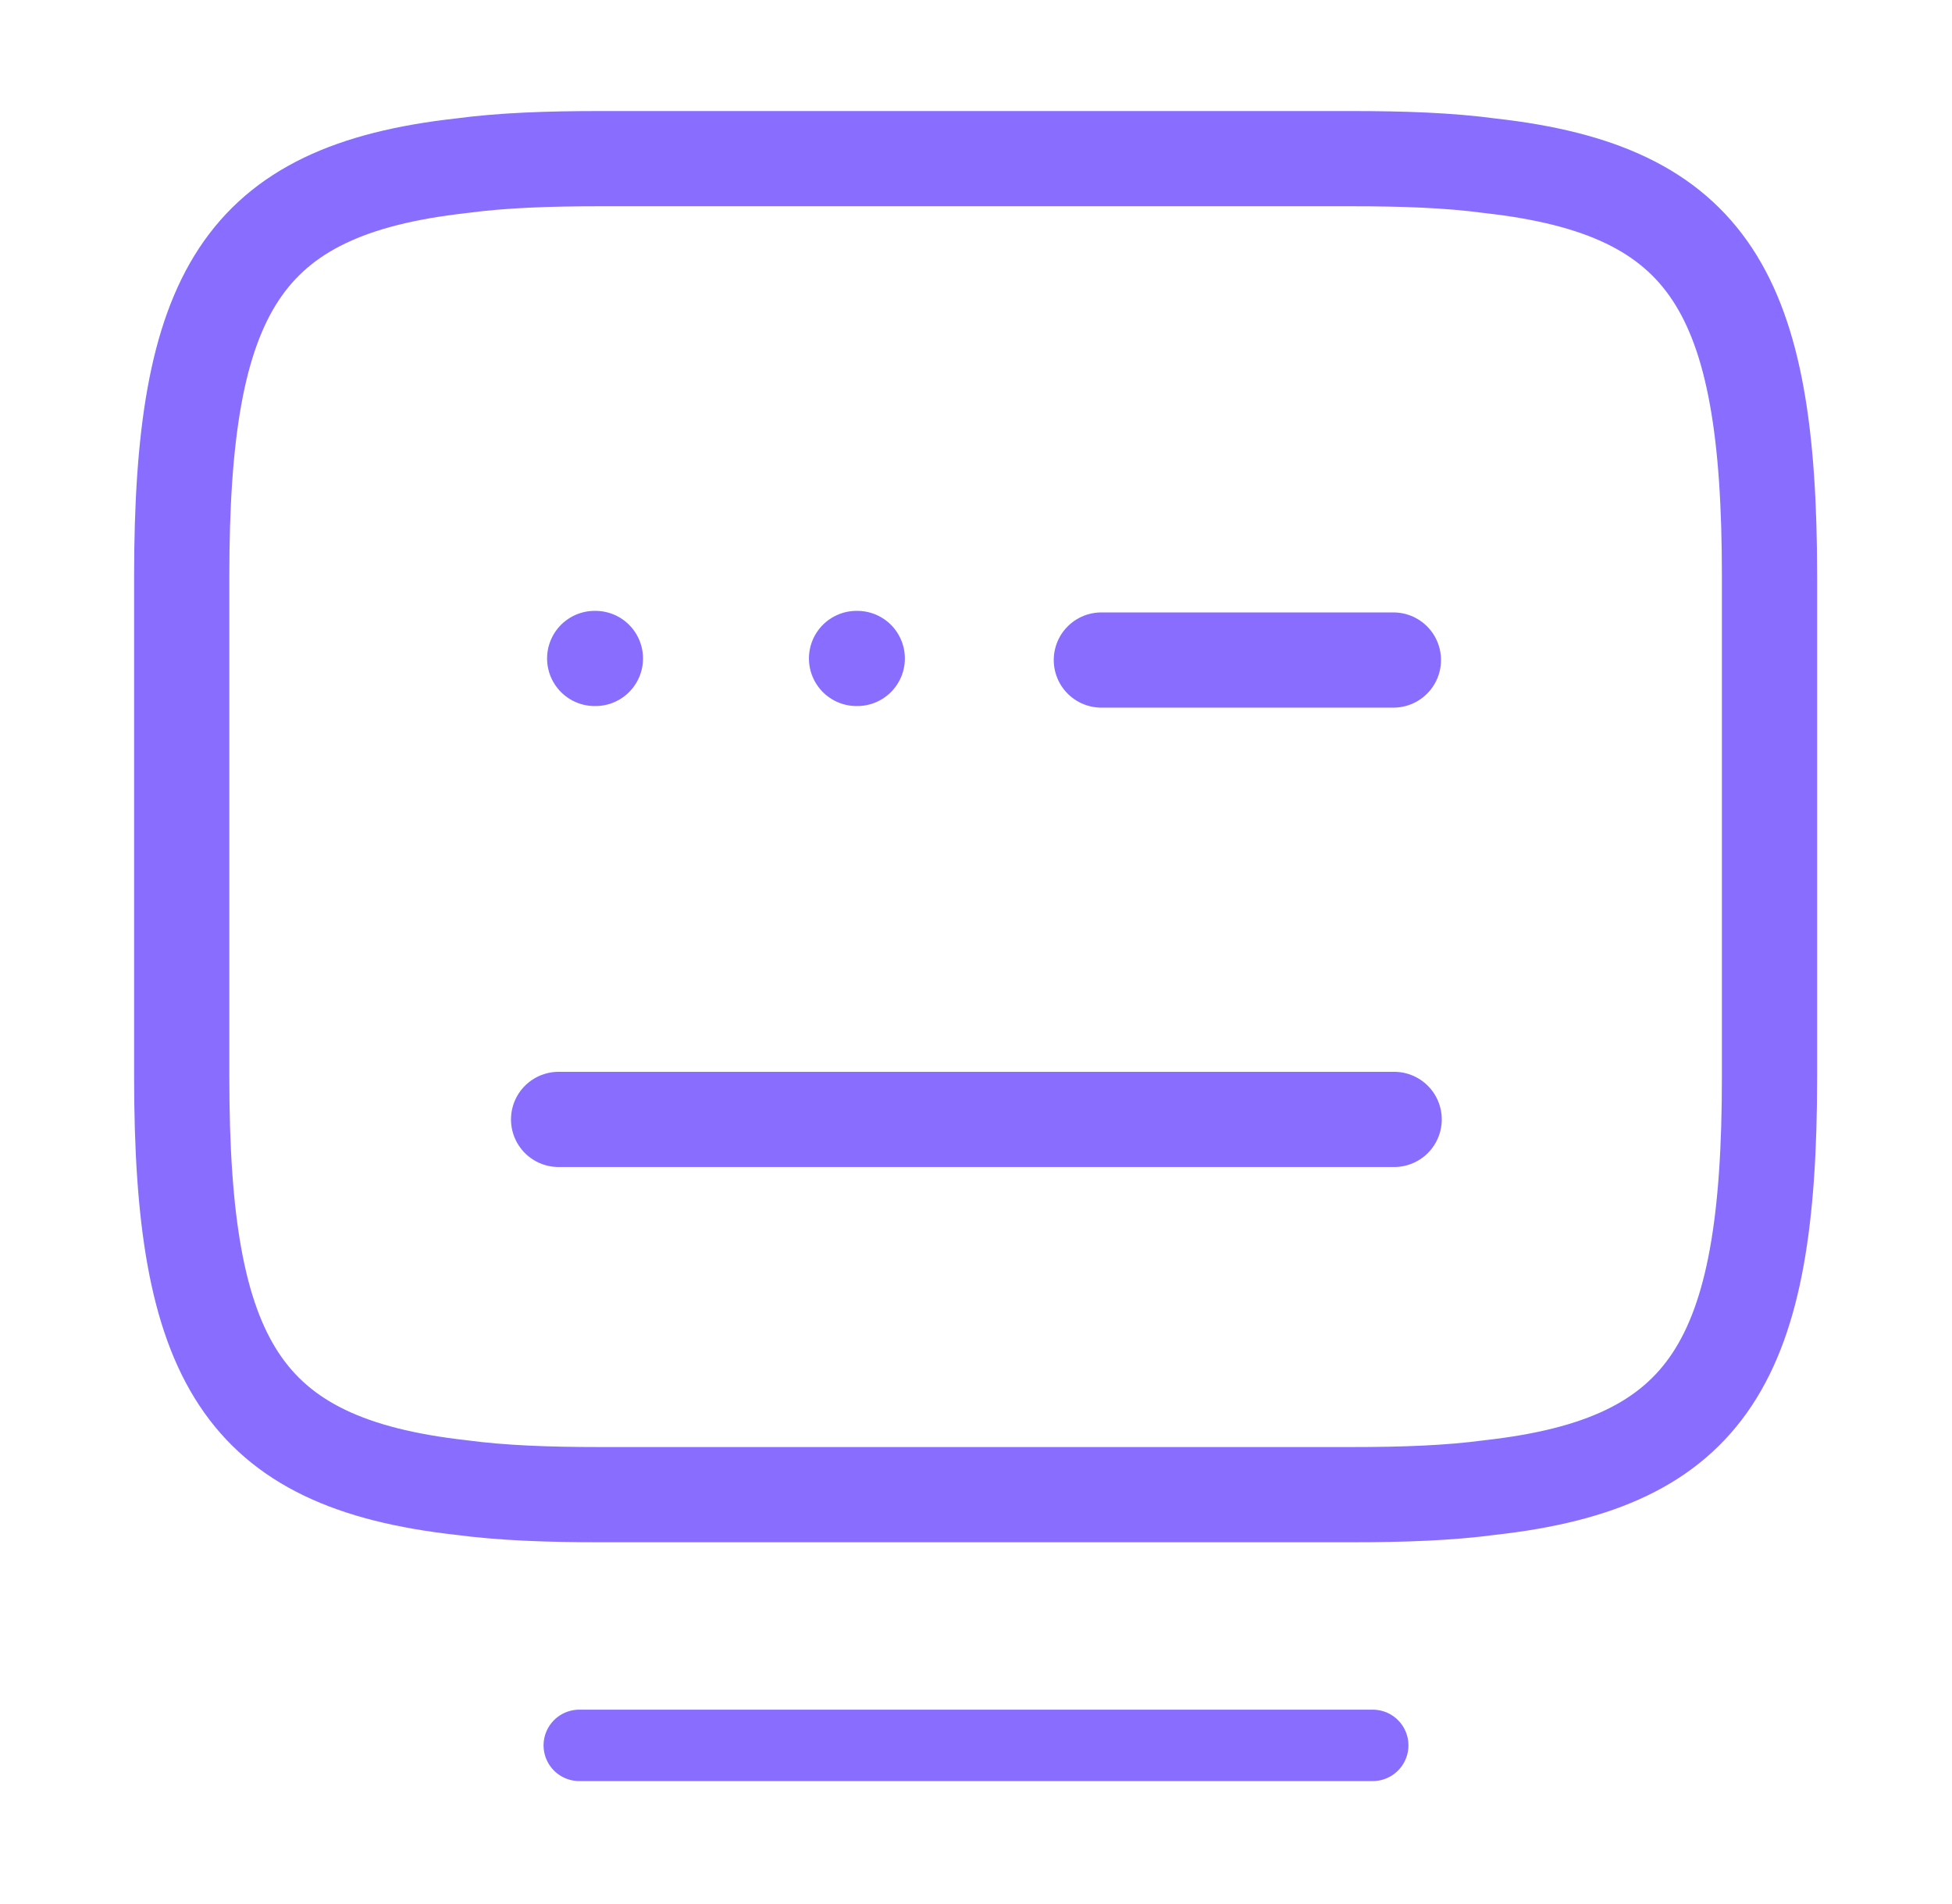<svg width="41" height="40" viewBox="0 0 41 40" fill="none" xmlns="http://www.w3.org/2000/svg">
<path d="M12.6 3.333H28.383C29.467 3.333 30.433 3.366 31.3 3.483C35.917 4 37.167 6.166 37.167 12.1V22.633C37.167 28.566 35.917 30.733 31.3 31.25C30.433 31.366 29.483 31.4 28.383 31.4H12.6C11.517 31.4 10.55 31.366 9.683 31.25C5.067 30.733 3.817 28.566 3.817 22.633V12.1C3.817 6.166 5.067 4 9.683 3.483C10.55 3.366 11.517 3.333 12.6 3.333Z" stroke="#886DFF" stroke-width="2" stroke-linecap="round" stroke-linejoin="round"/>
<path d="M23.133 13.866H29.267" stroke="#886DFF" stroke-width="2" stroke-linecap="round" stroke-linejoin="round"/>
<path d="M11.733 23.517H11.767H29.283" stroke="#886DFF" stroke-width="2" stroke-linecap="round" stroke-linejoin="round"/>
<path d="M12.167 36.667H28.833" stroke="#886DFF" stroke-width="1.5" stroke-linecap="round" stroke-linejoin="round"/>
<path d="M12.491 13.833H12.506" stroke="#886DFF" stroke-width="2" stroke-linecap="round" stroke-linejoin="round"/>
<path d="M17.991 13.833H18.006" stroke="#886DFF" stroke-width="2" stroke-linecap="round" stroke-linejoin="round"/>
</svg>
